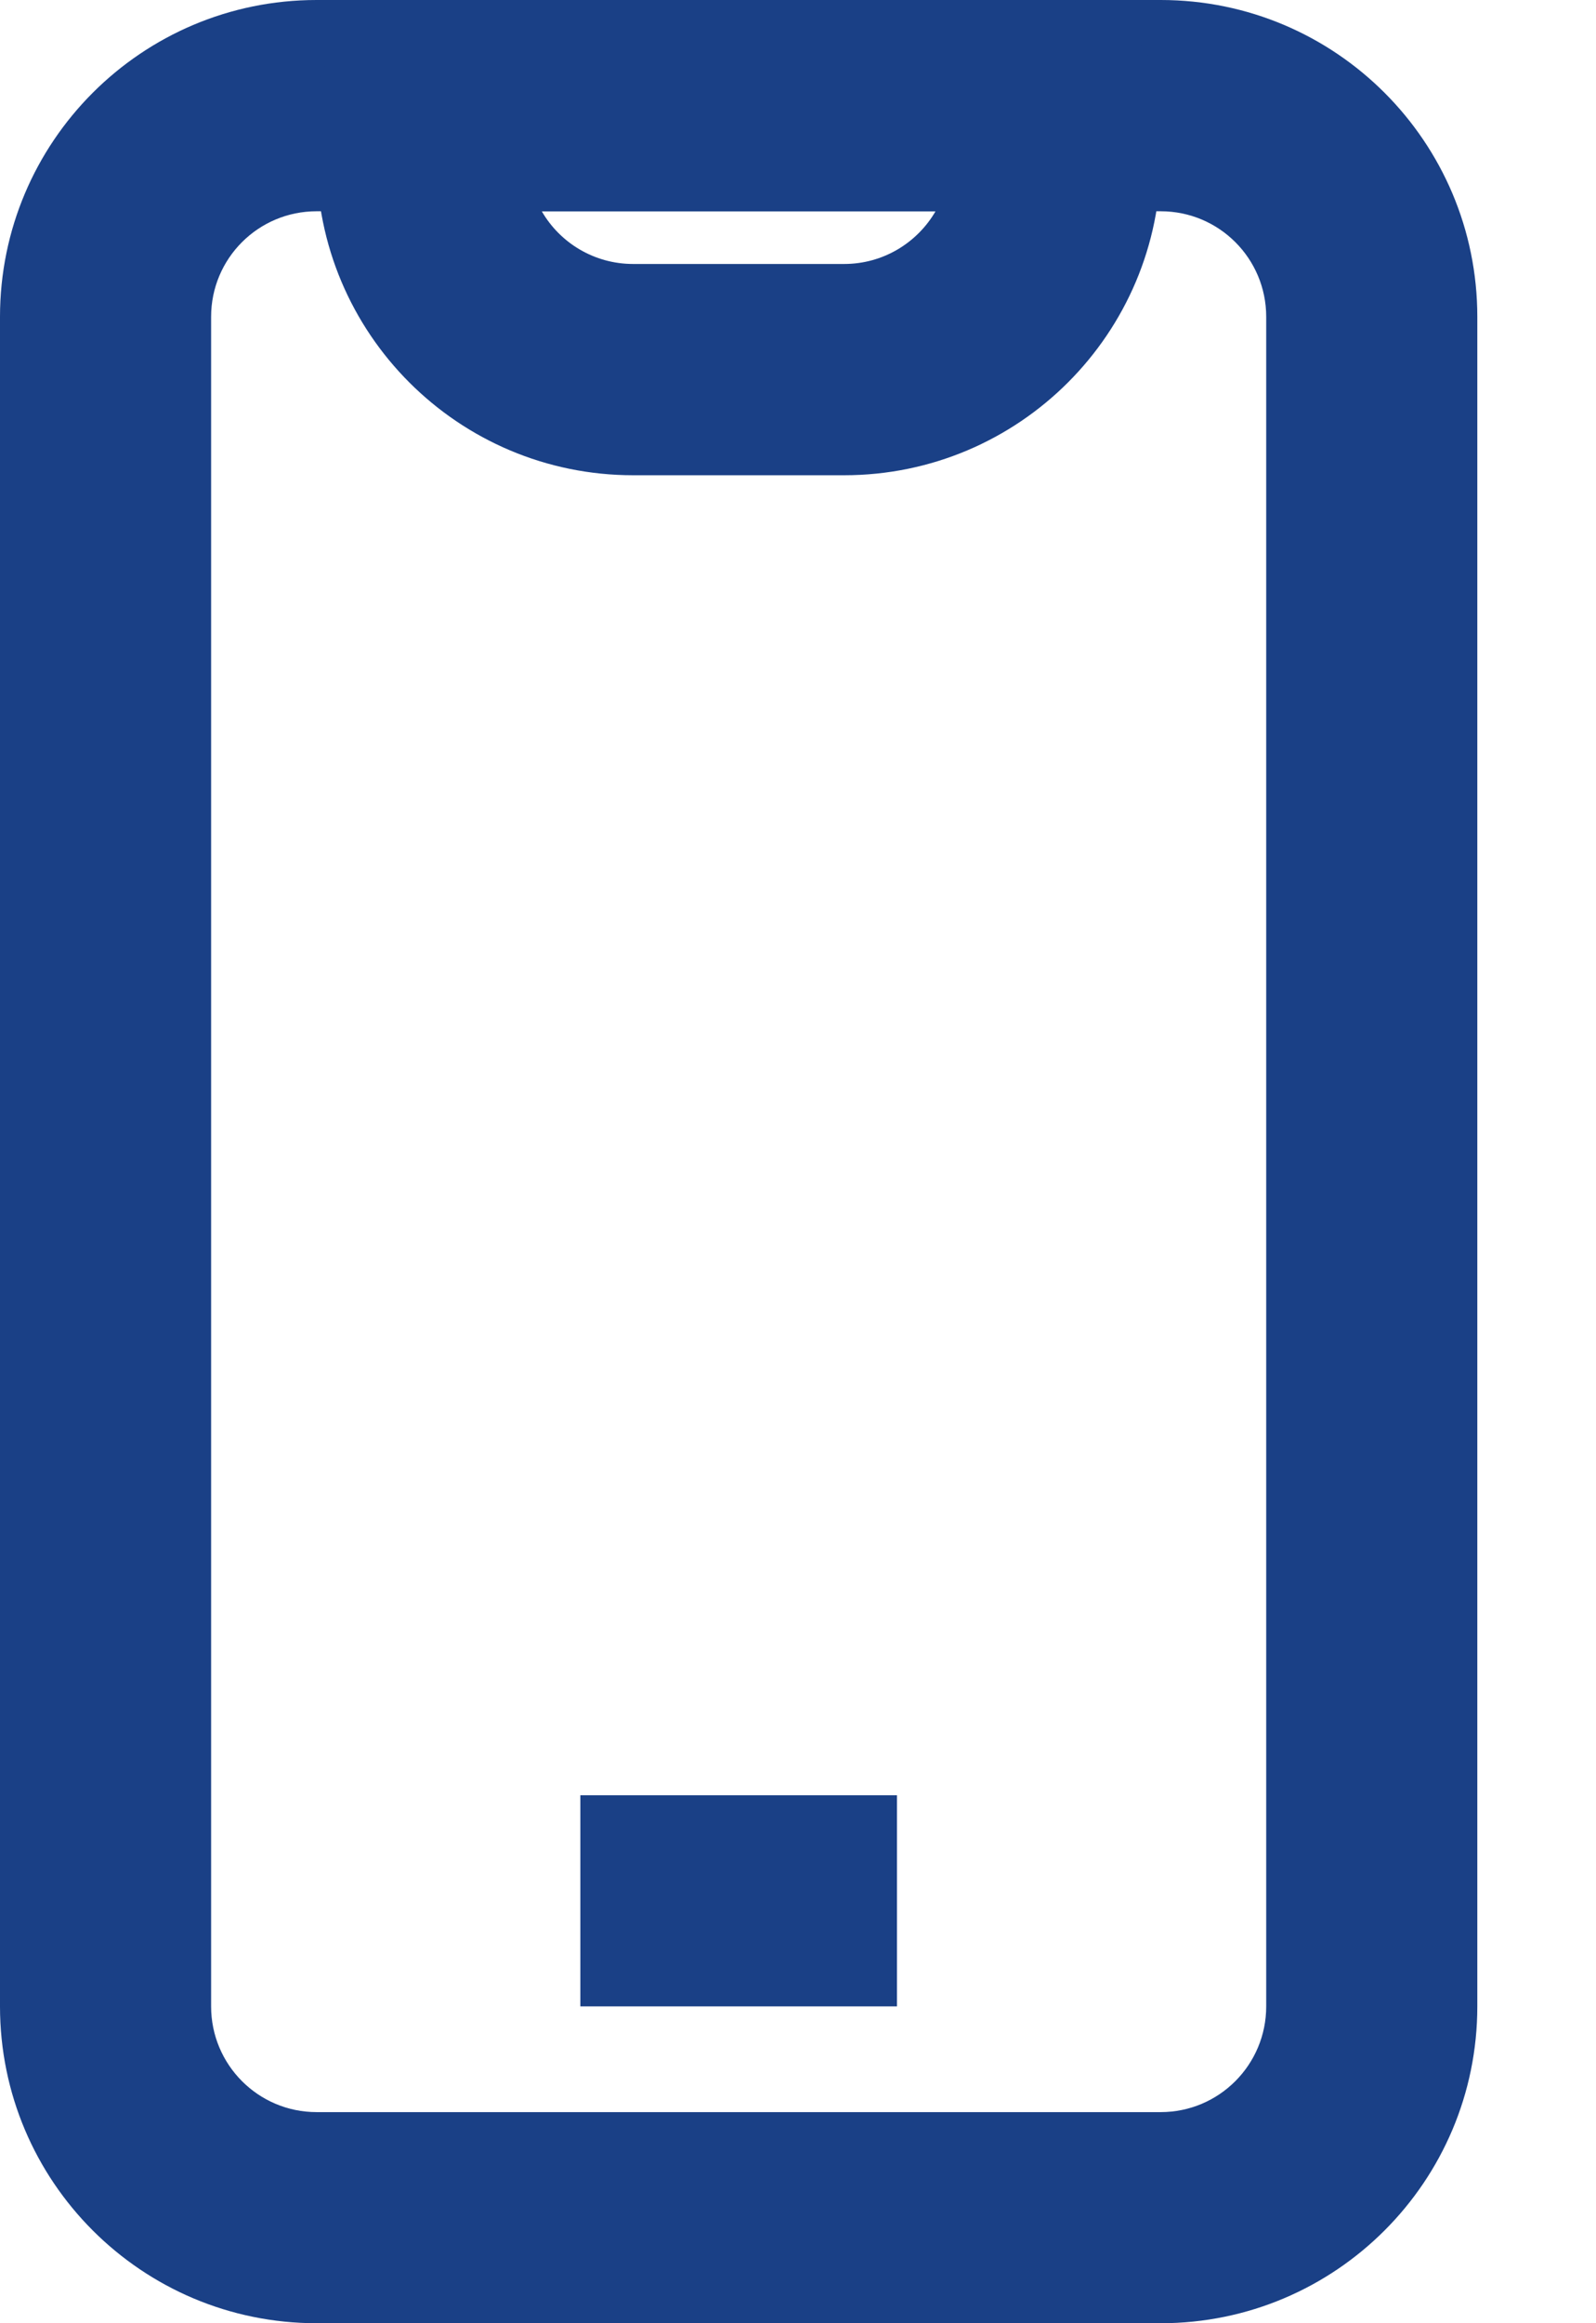<?xml version="1.0" encoding="UTF-8"?> <svg xmlns="http://www.w3.org/2000/svg" width="11" height="16" viewBox="0 0 11 16" fill="none"><path fill-rule="evenodd" clip-rule="evenodd" d="M0 2.182C0 0.977 0.977 0 2.182 0H8C9.205 0 10.182 0.977 10.182 2.182V13.818C10.182 15.023 9.205 16 8 16H2.182C0.977 16 0 15.023 0 13.818V2.182ZM2.182 1.455C1.78 1.455 1.455 1.78 1.455 2.182V13.818C1.455 14.22 1.78 14.546 2.182 14.546H8C8.402 14.546 8.727 14.22 8.727 13.818V2.182C8.727 1.78 8.402 1.455 8 1.455H2.182Z" fill="#1A4086"></path><path fill-rule="evenodd" clip-rule="evenodd" d="M6.182 13.818H4V12.364H6.182V13.818Z" fill="#1A4086"></path><path fill-rule="evenodd" clip-rule="evenodd" d="M2.182 0.727C2.182 0.326 2.507 0 2.909 0H7.273C7.674 0 8 0.326 8 0.727V1.091C8 2.296 7.023 3.273 5.818 3.273H4.364C3.159 3.273 2.182 2.296 2.182 1.091V0.727ZM3.734 1.455C3.859 1.672 4.095 1.818 4.364 1.818H5.818C6.087 1.818 6.322 1.672 6.448 1.455H3.734Z" fill="#1A4086"></path></svg> 